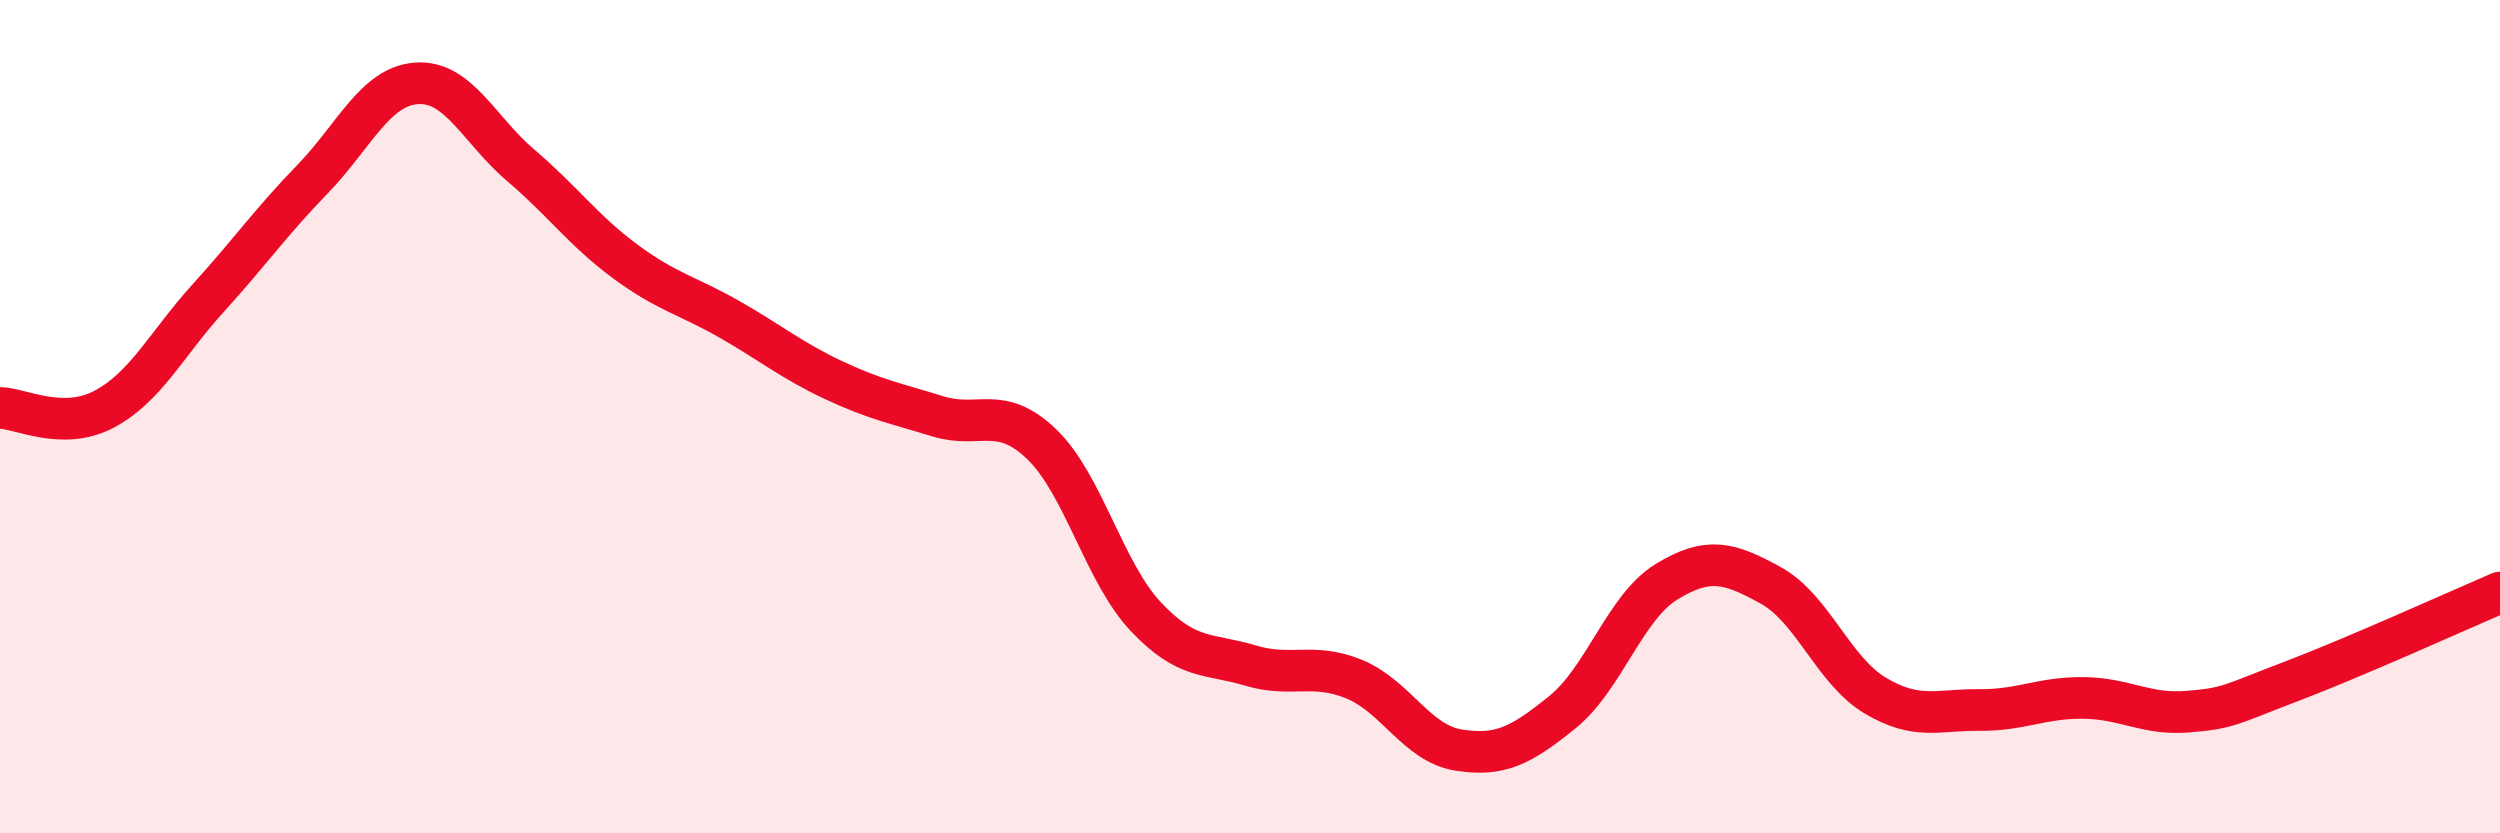 
    <svg width="60" height="20" viewBox="0 0 60 20" xmlns="http://www.w3.org/2000/svg">
      <path
        d="M 0,9.79 C 0.5,9.8 1.5,10.35 2.5,9.82 C 3.5,9.29 4,8.25 5,7.15 C 6,6.05 6.5,5.33 7.5,4.3 C 8.5,3.27 9,2.07 10,2 C 11,1.93 11.5,3.12 12.5,3.97 C 13.5,4.82 14,5.53 15,6.27 C 16,7.01 16.5,7.09 17.5,7.66 C 18.5,8.23 19,8.65 20,9.12 C 21,9.59 21.5,9.68 22.5,9.99 C 23.5,10.3 24,9.7 25,10.66 C 26,11.62 26.5,13.74 27.5,14.8 C 28.5,15.86 29,15.67 30,15.97 C 31,16.27 31.5,15.89 32.5,16.3 C 33.5,16.71 34,17.84 35,18 C 36,18.16 36.5,17.9 37.5,17.09 C 38.5,16.28 39,14.57 40,13.96 C 41,13.35 41.5,13.5 42.5,14.05 C 43.5,14.6 44,16.09 45,16.69 C 46,17.29 46.5,17.03 47.5,17.04 C 48.5,17.05 49,16.74 50,16.75 C 51,16.76 51.5,17.16 52.5,17.08 C 53.5,17 53.5,16.92 55,16.35 C 56.5,15.78 59,14.65 60,14.22L60 20L0 20Z"
        fill="#EB0A25"
        opacity="0.1"
        stroke-linecap="round"
        stroke-linejoin="round"
      />
      <path
        d="M 0,9.79 C 0.5,9.8 1.5,10.35 2.5,9.82 C 3.5,9.29 4,8.25 5,7.15 C 6,6.05 6.5,5.33 7.5,4.3 C 8.5,3.27 9,2.07 10,2 C 11,1.93 11.5,3.12 12.5,3.97 C 13.5,4.82 14,5.53 15,6.27 C 16,7.01 16.5,7.09 17.5,7.66 C 18.5,8.23 19,8.65 20,9.12 C 21,9.59 21.5,9.68 22.5,9.99 C 23.5,10.3 24,9.7 25,10.66 C 26,11.62 26.5,13.74 27.5,14.8 C 28.5,15.86 29,15.67 30,15.97 C 31,16.27 31.5,15.89 32.5,16.3 C 33.5,16.71 34,17.84 35,18 C 36,18.16 36.5,17.9 37.5,17.09 C 38.5,16.28 39,14.57 40,13.96 C 41,13.35 41.5,13.5 42.5,14.05 C 43.5,14.6 44,16.09 45,16.69 C 46,17.29 46.5,17.03 47.5,17.04 C 48.5,17.05 49,16.74 50,16.75 C 51,16.76 51.5,17.16 52.5,17.08 C 53.5,17 53.5,16.92 55,16.35 C 56.5,15.78 59,14.65 60,14.22"
        stroke="#EB0A25"
        stroke-width="1"
        fill="none"
        stroke-linecap="round"
        stroke-linejoin="round"
      />
    </svg>
  